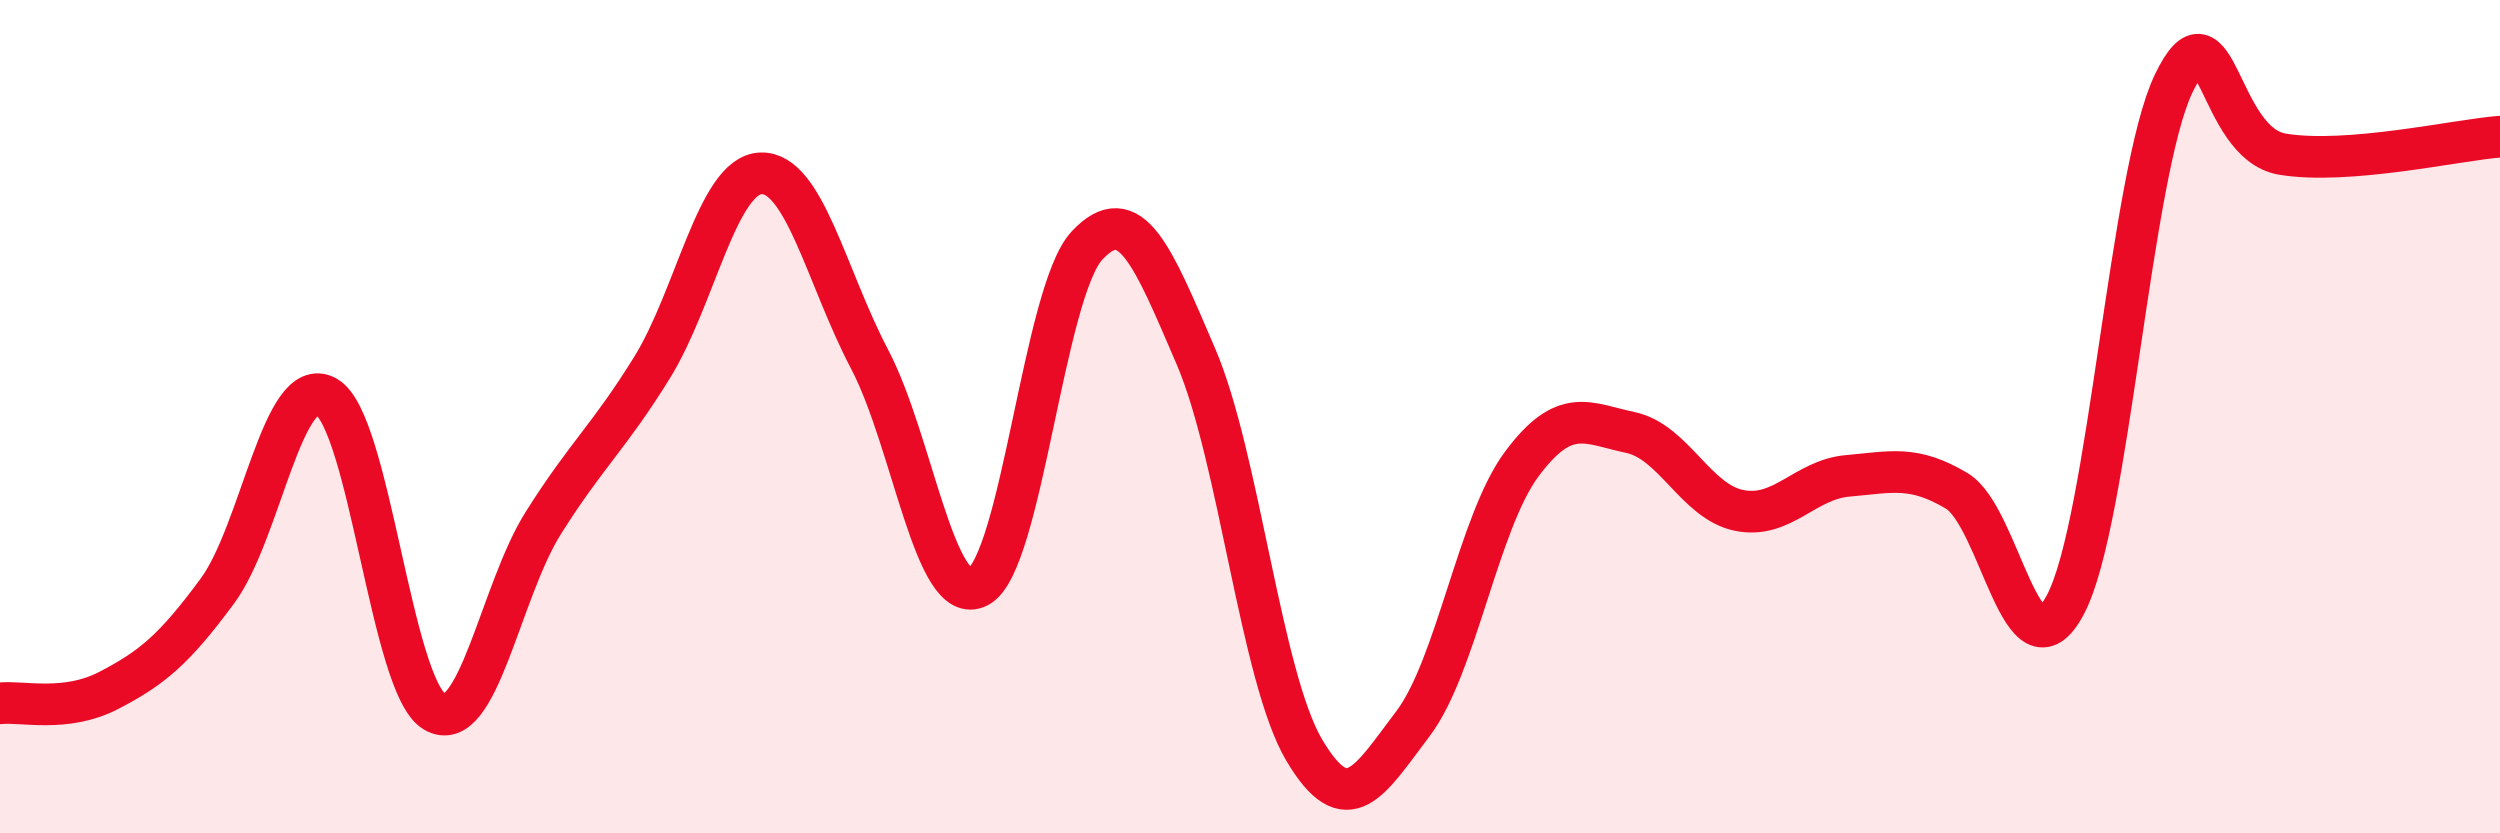 
    <svg width="60" height="20" viewBox="0 0 60 20" xmlns="http://www.w3.org/2000/svg">
      <path
        d="M 0,16.88 C 0.52,16.82 1.57,17.11 2.61,16.57 C 3.65,16.03 4.18,15.59 5.22,14.18 C 6.26,12.77 6.79,8.94 7.83,9.52 C 8.87,10.1 9.39,16.47 10.43,17.08 C 11.47,17.69 12,14.2 13.04,12.55 C 14.08,10.9 14.61,10.5 15.65,8.82 C 16.69,7.14 17.22,4.2 18.26,4.16 C 19.3,4.12 19.83,6.64 20.87,8.62 C 21.91,10.6 22.44,14.63 23.48,14.08 C 24.52,13.53 25.05,7 26.09,5.89 C 27.13,4.78 27.66,6.13 28.7,8.55 C 29.74,10.97 30.26,16.24 31.3,18 C 32.34,19.76 32.87,18.74 33.91,17.37 C 34.95,16 35.48,12.54 36.52,11.14 C 37.56,9.74 38.09,10.16 39.13,10.38 C 40.17,10.6 40.7,12.04 41.74,12.25 C 42.78,12.46 43.31,11.51 44.35,11.42 C 45.39,11.33 45.92,11.16 46.96,11.78 C 48,12.4 48.53,16.47 49.57,14.51 C 50.61,12.55 51.13,4.16 52.17,2 C 53.21,-0.16 53.21,3.44 54.78,3.7 C 56.35,3.96 58.96,3.36 60,3.28L60 20L0 20Z"
        fill="#EB0A25"
        opacity="0.1"
        stroke-linecap="round"
        stroke-linejoin="round"
      />
      <path
        d="M 0,16.88 C 0.52,16.82 1.57,17.11 2.61,16.57 C 3.65,16.03 4.18,15.59 5.22,14.18 C 6.26,12.77 6.79,8.94 7.83,9.52 C 8.87,10.1 9.39,16.47 10.43,17.08 C 11.47,17.69 12,14.2 13.04,12.55 C 14.08,10.9 14.61,10.5 15.65,8.82 C 16.69,7.14 17.22,4.2 18.26,4.16 C 19.3,4.12 19.83,6.64 20.87,8.62 C 21.91,10.6 22.44,14.63 23.48,14.08 C 24.52,13.53 25.05,7 26.09,5.89 C 27.13,4.78 27.66,6.13 28.7,8.55 C 29.74,10.97 30.26,16.24 31.3,18 C 32.34,19.76 32.87,18.74 33.91,17.37 C 34.95,16 35.48,12.54 36.52,11.14 C 37.56,9.74 38.09,10.16 39.13,10.38 C 40.17,10.6 40.7,12.04 41.74,12.25 C 42.78,12.46 43.31,11.51 44.35,11.42 C 45.39,11.33 45.92,11.16 46.96,11.78 C 48,12.4 48.53,16.47 49.57,14.51 C 50.61,12.55 51.13,4.16 52.17,2 C 53.21,-0.16 53.21,3.44 54.78,3.7 C 56.35,3.96 58.96,3.36 60,3.28"
        stroke="#EB0A25"
        stroke-width="1"
        fill="none"
        stroke-linecap="round"
        stroke-linejoin="round"
      />
    </svg>
  